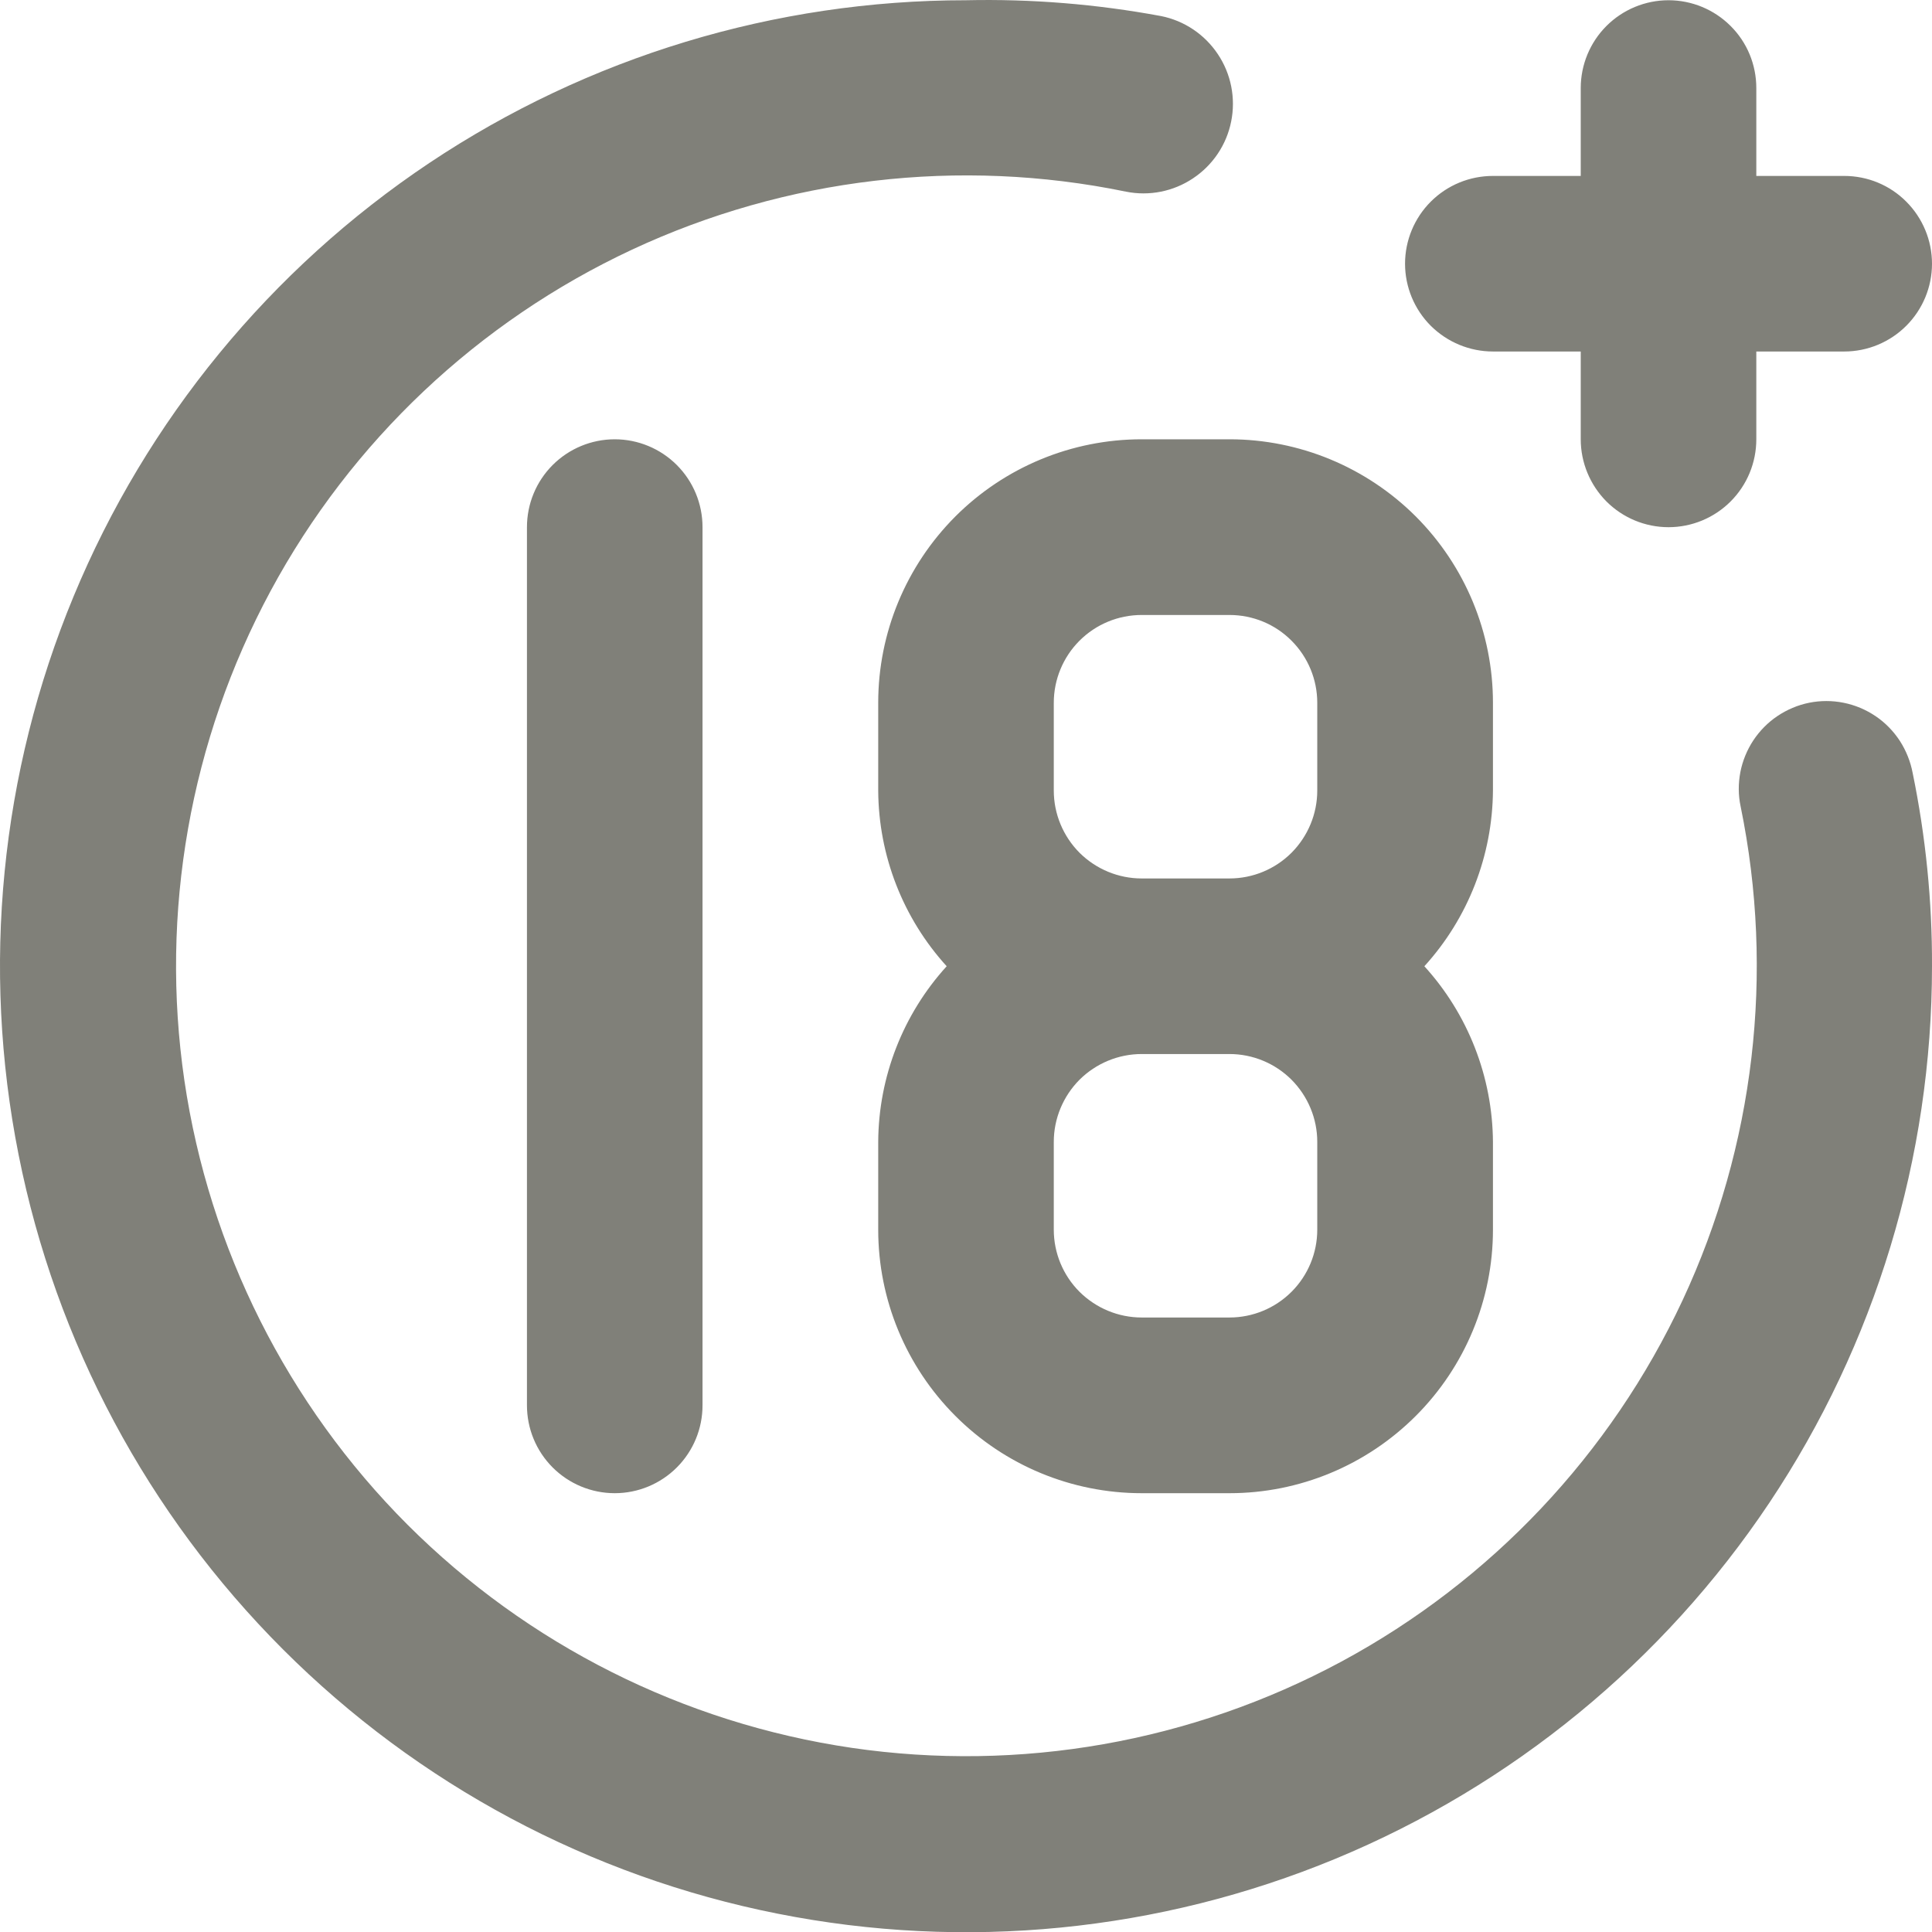 <?xml version="1.0" encoding="UTF-8"?> <svg xmlns="http://www.w3.org/2000/svg" width="16" height="16" viewBox="0 0 16 16" fill="none"><path d="M12.364 2.911H13.091V3.638C13.091 3.831 13.168 4.016 13.304 4.153C13.44 4.289 13.625 4.366 13.818 4.366C14.011 4.366 14.196 4.289 14.332 4.153C14.469 4.016 14.545 3.831 14.545 3.638V2.911H15.273C15.466 2.911 15.651 2.834 15.787 2.698C15.923 2.562 16 2.377 16 2.184C16 1.991 15.923 1.806 15.787 1.67C15.651 1.533 15.466 1.457 15.273 1.457H14.545V0.729C14.545 0.536 14.469 0.351 14.332 0.215C14.196 0.079 14.011 0.002 13.818 0.002C13.625 0.002 13.44 0.079 13.304 0.215C13.168 0.351 13.091 0.536 13.091 0.729V1.457H12.364C12.171 1.457 11.986 1.533 11.849 1.67C11.713 1.806 11.636 1.991 11.636 2.184C11.636 2.377 11.713 2.562 11.849 2.698C11.986 2.834 12.171 2.911 12.364 2.911ZM4.364 4.366V11.638C4.364 11.831 4.44 12.016 4.577 12.153C4.713 12.289 4.898 12.366 5.091 12.366C5.284 12.366 5.469 12.289 5.605 12.153C5.742 12.016 5.818 11.831 5.818 11.638V4.366C5.818 4.173 5.742 3.988 5.605 3.851C5.469 3.715 5.284 3.638 5.091 3.638C4.898 3.638 4.713 3.715 4.577 3.851C4.44 3.988 4.364 4.173 4.364 4.366ZM14.982 5.82C14.888 5.839 14.799 5.877 14.72 5.93C14.641 5.983 14.573 6.052 14.52 6.132C14.468 6.211 14.431 6.301 14.413 6.394C14.395 6.488 14.395 6.585 14.415 6.678C14.698 8.057 14.53 9.491 13.935 10.767C13.339 12.043 12.348 13.093 11.108 13.761C9.869 14.428 8.447 14.679 7.054 14.475C5.661 14.27 4.371 13.622 3.375 12.627C2.38 11.631 1.732 10.341 1.527 8.948C1.323 7.555 1.574 6.133 2.241 4.894C2.909 3.654 3.959 2.663 5.235 2.067C6.511 1.472 7.945 1.303 9.324 1.587C9.517 1.626 9.717 1.586 9.88 1.477C10.044 1.368 10.158 1.198 10.196 1.006C10.235 0.813 10.195 0.612 10.086 0.449C9.977 0.285 9.807 0.171 9.615 0.133C9.082 0.034 8.541 -0.01 8 0.002C6.418 0.002 4.871 0.471 3.555 1.35C2.24 2.229 1.214 3.479 0.609 4.94C0.003 6.402 -0.155 8.011 0.154 9.563C0.462 11.114 1.224 12.54 2.343 13.659C3.462 14.778 4.887 15.54 6.439 15.848C7.991 16.157 9.6 15.998 11.061 15.393C12.523 14.787 13.773 13.762 14.652 12.447C15.531 11.131 16 9.584 16 8.002C16.002 7.465 15.948 6.928 15.84 6.402C15.822 6.307 15.786 6.217 15.734 6.136C15.681 6.055 15.613 5.985 15.533 5.931C15.453 5.877 15.363 5.839 15.268 5.82C15.174 5.801 15.076 5.801 14.982 5.82ZM7.273 5.82V6.547C7.276 7.086 7.478 7.604 7.84 8.002C7.478 8.4 7.276 8.918 7.273 9.456V10.184C7.273 10.762 7.503 11.317 7.912 11.726C8.321 12.136 8.876 12.366 9.455 12.366H10.182C10.761 12.366 11.315 12.136 11.725 11.726C12.134 11.317 12.364 10.762 12.364 10.184V9.456C12.36 8.918 12.158 8.4 11.796 8.002C12.158 7.604 12.36 7.086 12.364 6.547V5.82C12.364 5.241 12.134 4.687 11.725 4.277C11.315 3.868 10.761 3.638 10.182 3.638H9.455C8.876 3.638 8.321 3.868 7.912 4.277C7.503 4.687 7.273 5.241 7.273 5.82ZM10.909 10.184C10.909 10.377 10.832 10.562 10.696 10.698C10.56 10.834 10.375 10.911 10.182 10.911H9.455C9.262 10.911 9.077 10.834 8.94 10.698C8.804 10.562 8.727 10.377 8.727 10.184V9.456C8.727 9.264 8.804 9.079 8.94 8.942C9.077 8.806 9.262 8.729 9.455 8.729H10.182C10.375 8.729 10.56 8.806 10.696 8.942C10.832 9.079 10.909 9.264 10.909 9.456V10.184ZM10.909 5.82V6.547C10.909 6.74 10.832 6.925 10.696 7.062C10.56 7.198 10.375 7.275 10.182 7.275H9.455C9.262 7.275 9.077 7.198 8.94 7.062C8.804 6.925 8.727 6.74 8.727 6.547V5.82C8.727 5.627 8.804 5.442 8.94 5.306C9.077 5.169 9.262 5.093 9.455 5.093H10.182C10.375 5.093 10.56 5.169 10.696 5.306C10.832 5.442 10.909 5.627 10.909 5.82Z" fill="#808079"></path></svg> 